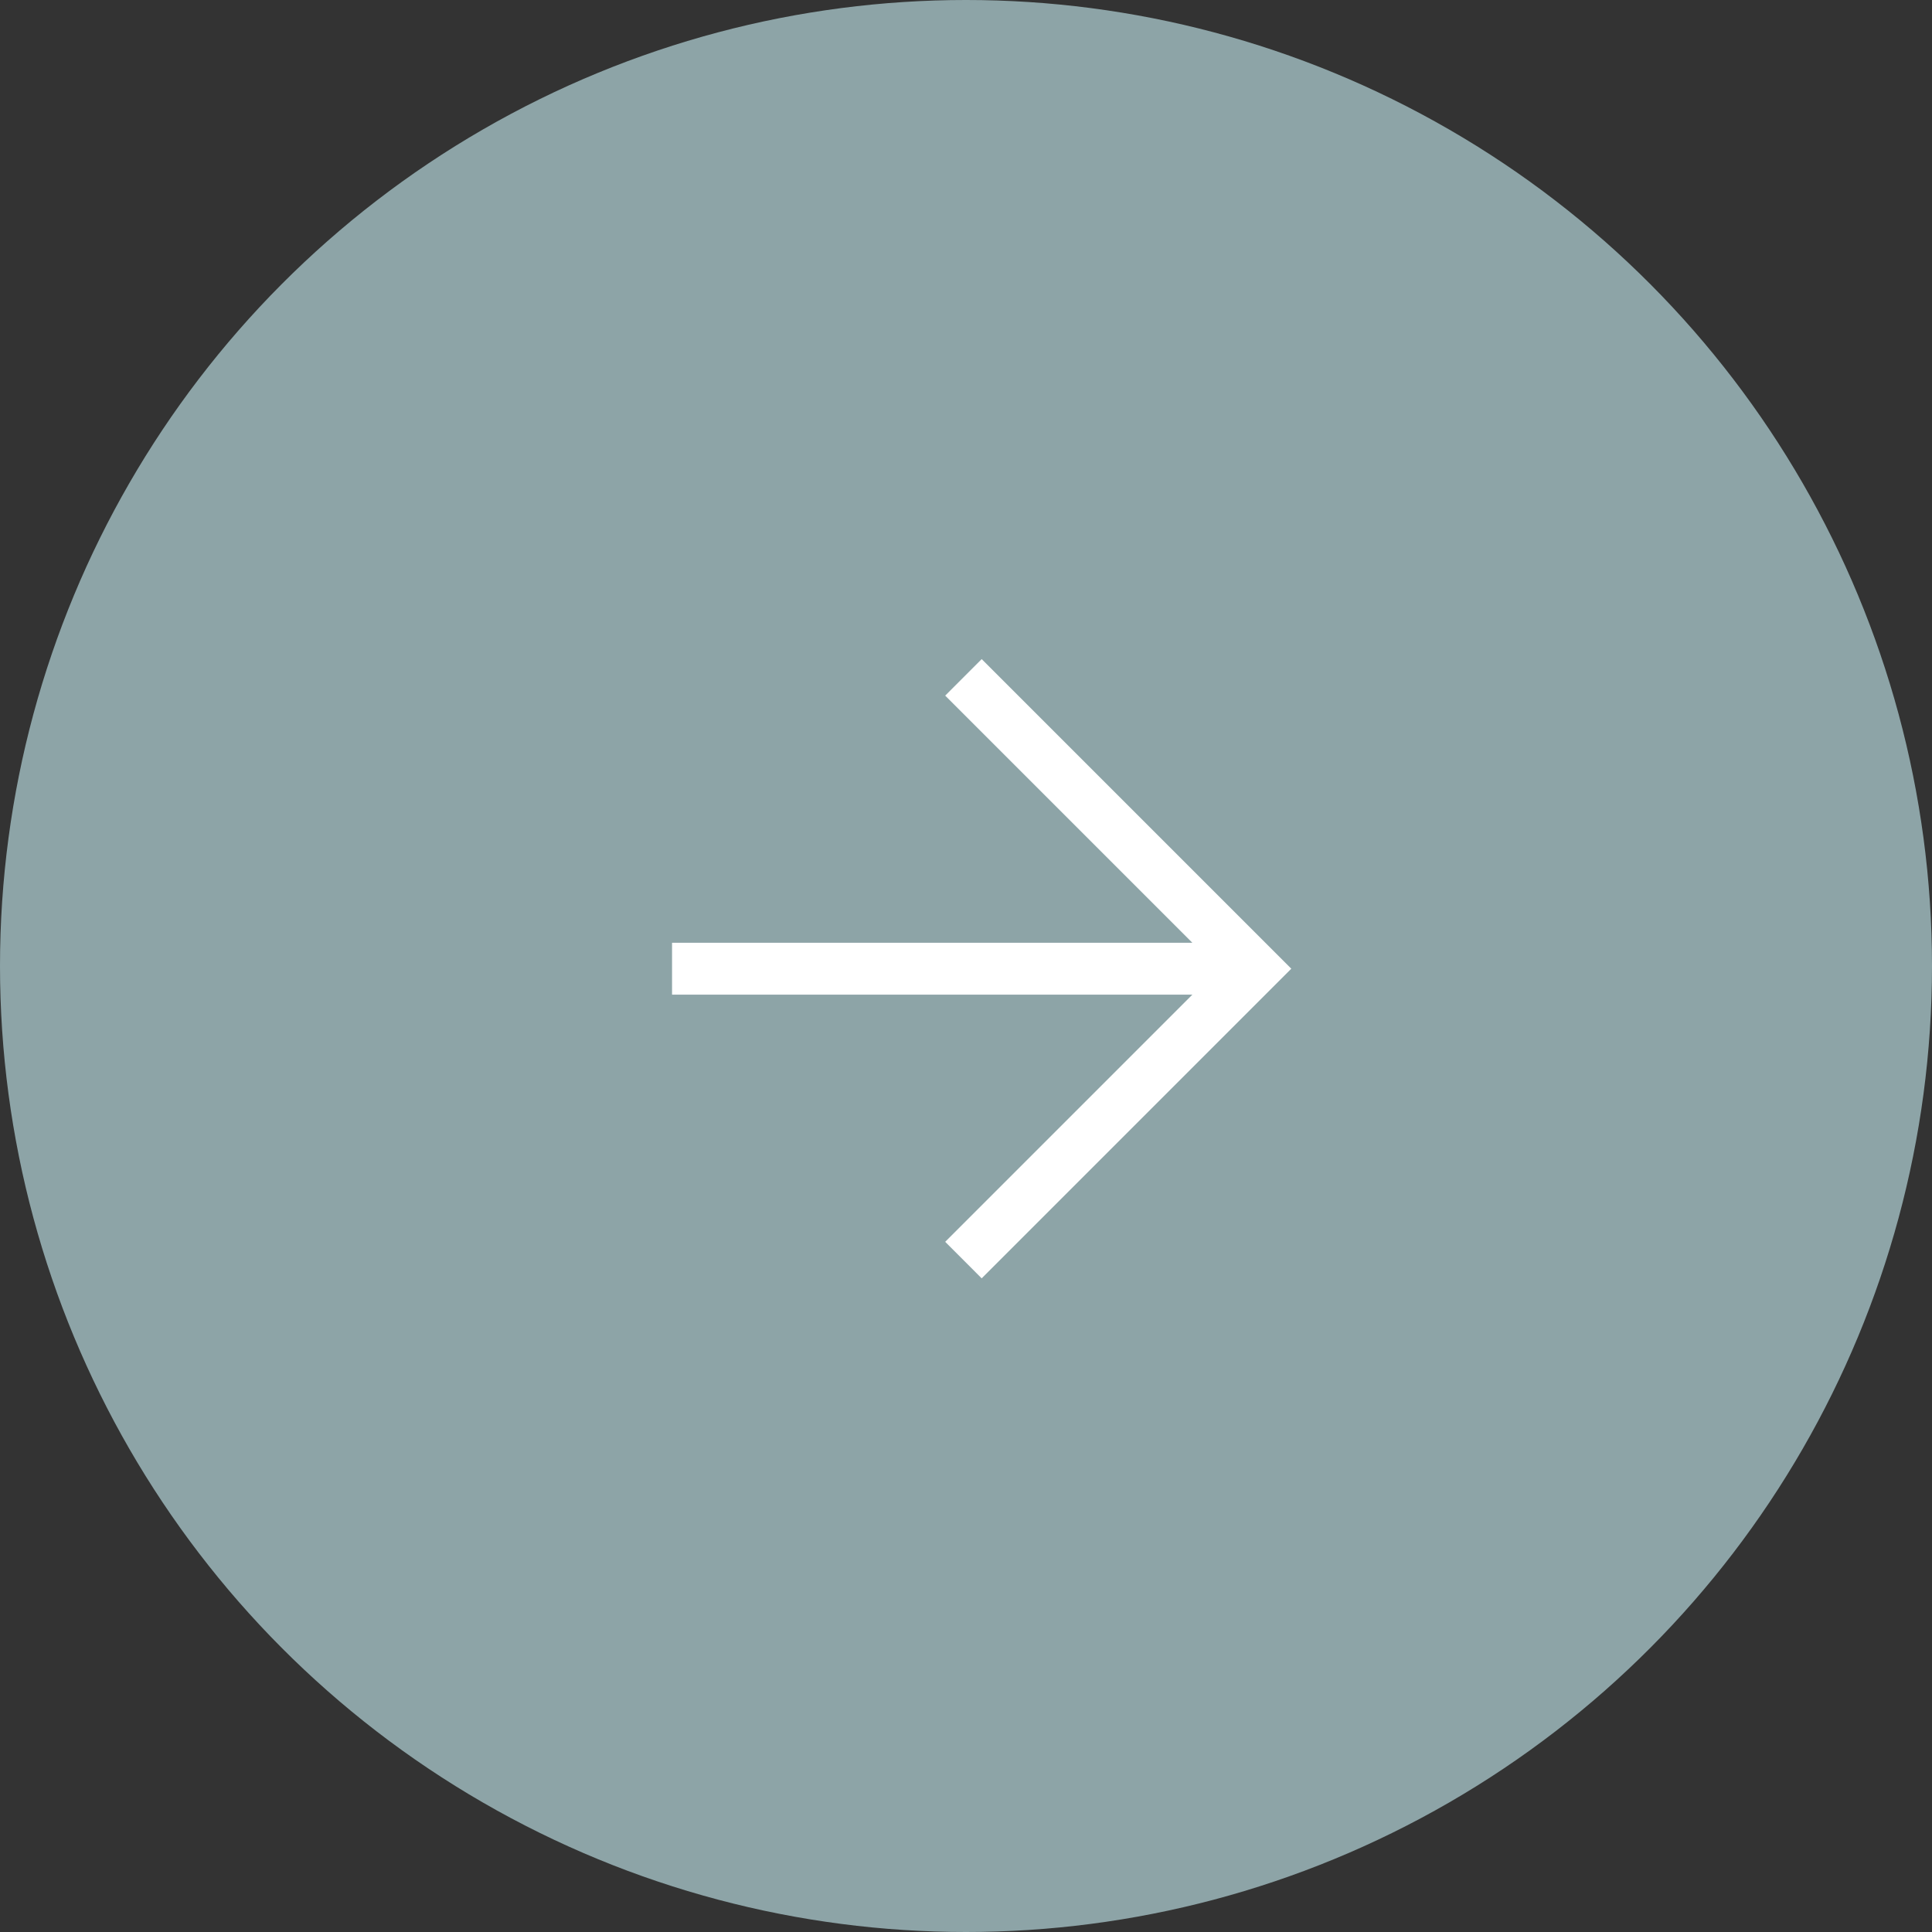 <?xml version="1.0" encoding="UTF-8"?> <svg xmlns="http://www.w3.org/2000/svg" width="60" height="60" viewBox="0 0 60 60" fill="none"><rect x="0" y="0" width="60" height="60" fill="#333333" stroke="none"/><circle cx="30" cy="30" r="30" fill="#8DA4A7"></circle><path d="M37.03 30.89L20.871 30.89L20.871 29.279L37.03 29.279L29.354 21.603L30.487 20.469L40.102 30.084L30.487 39.7L29.354 38.566L37.03 30.89Z" fill="white"></path></svg> 